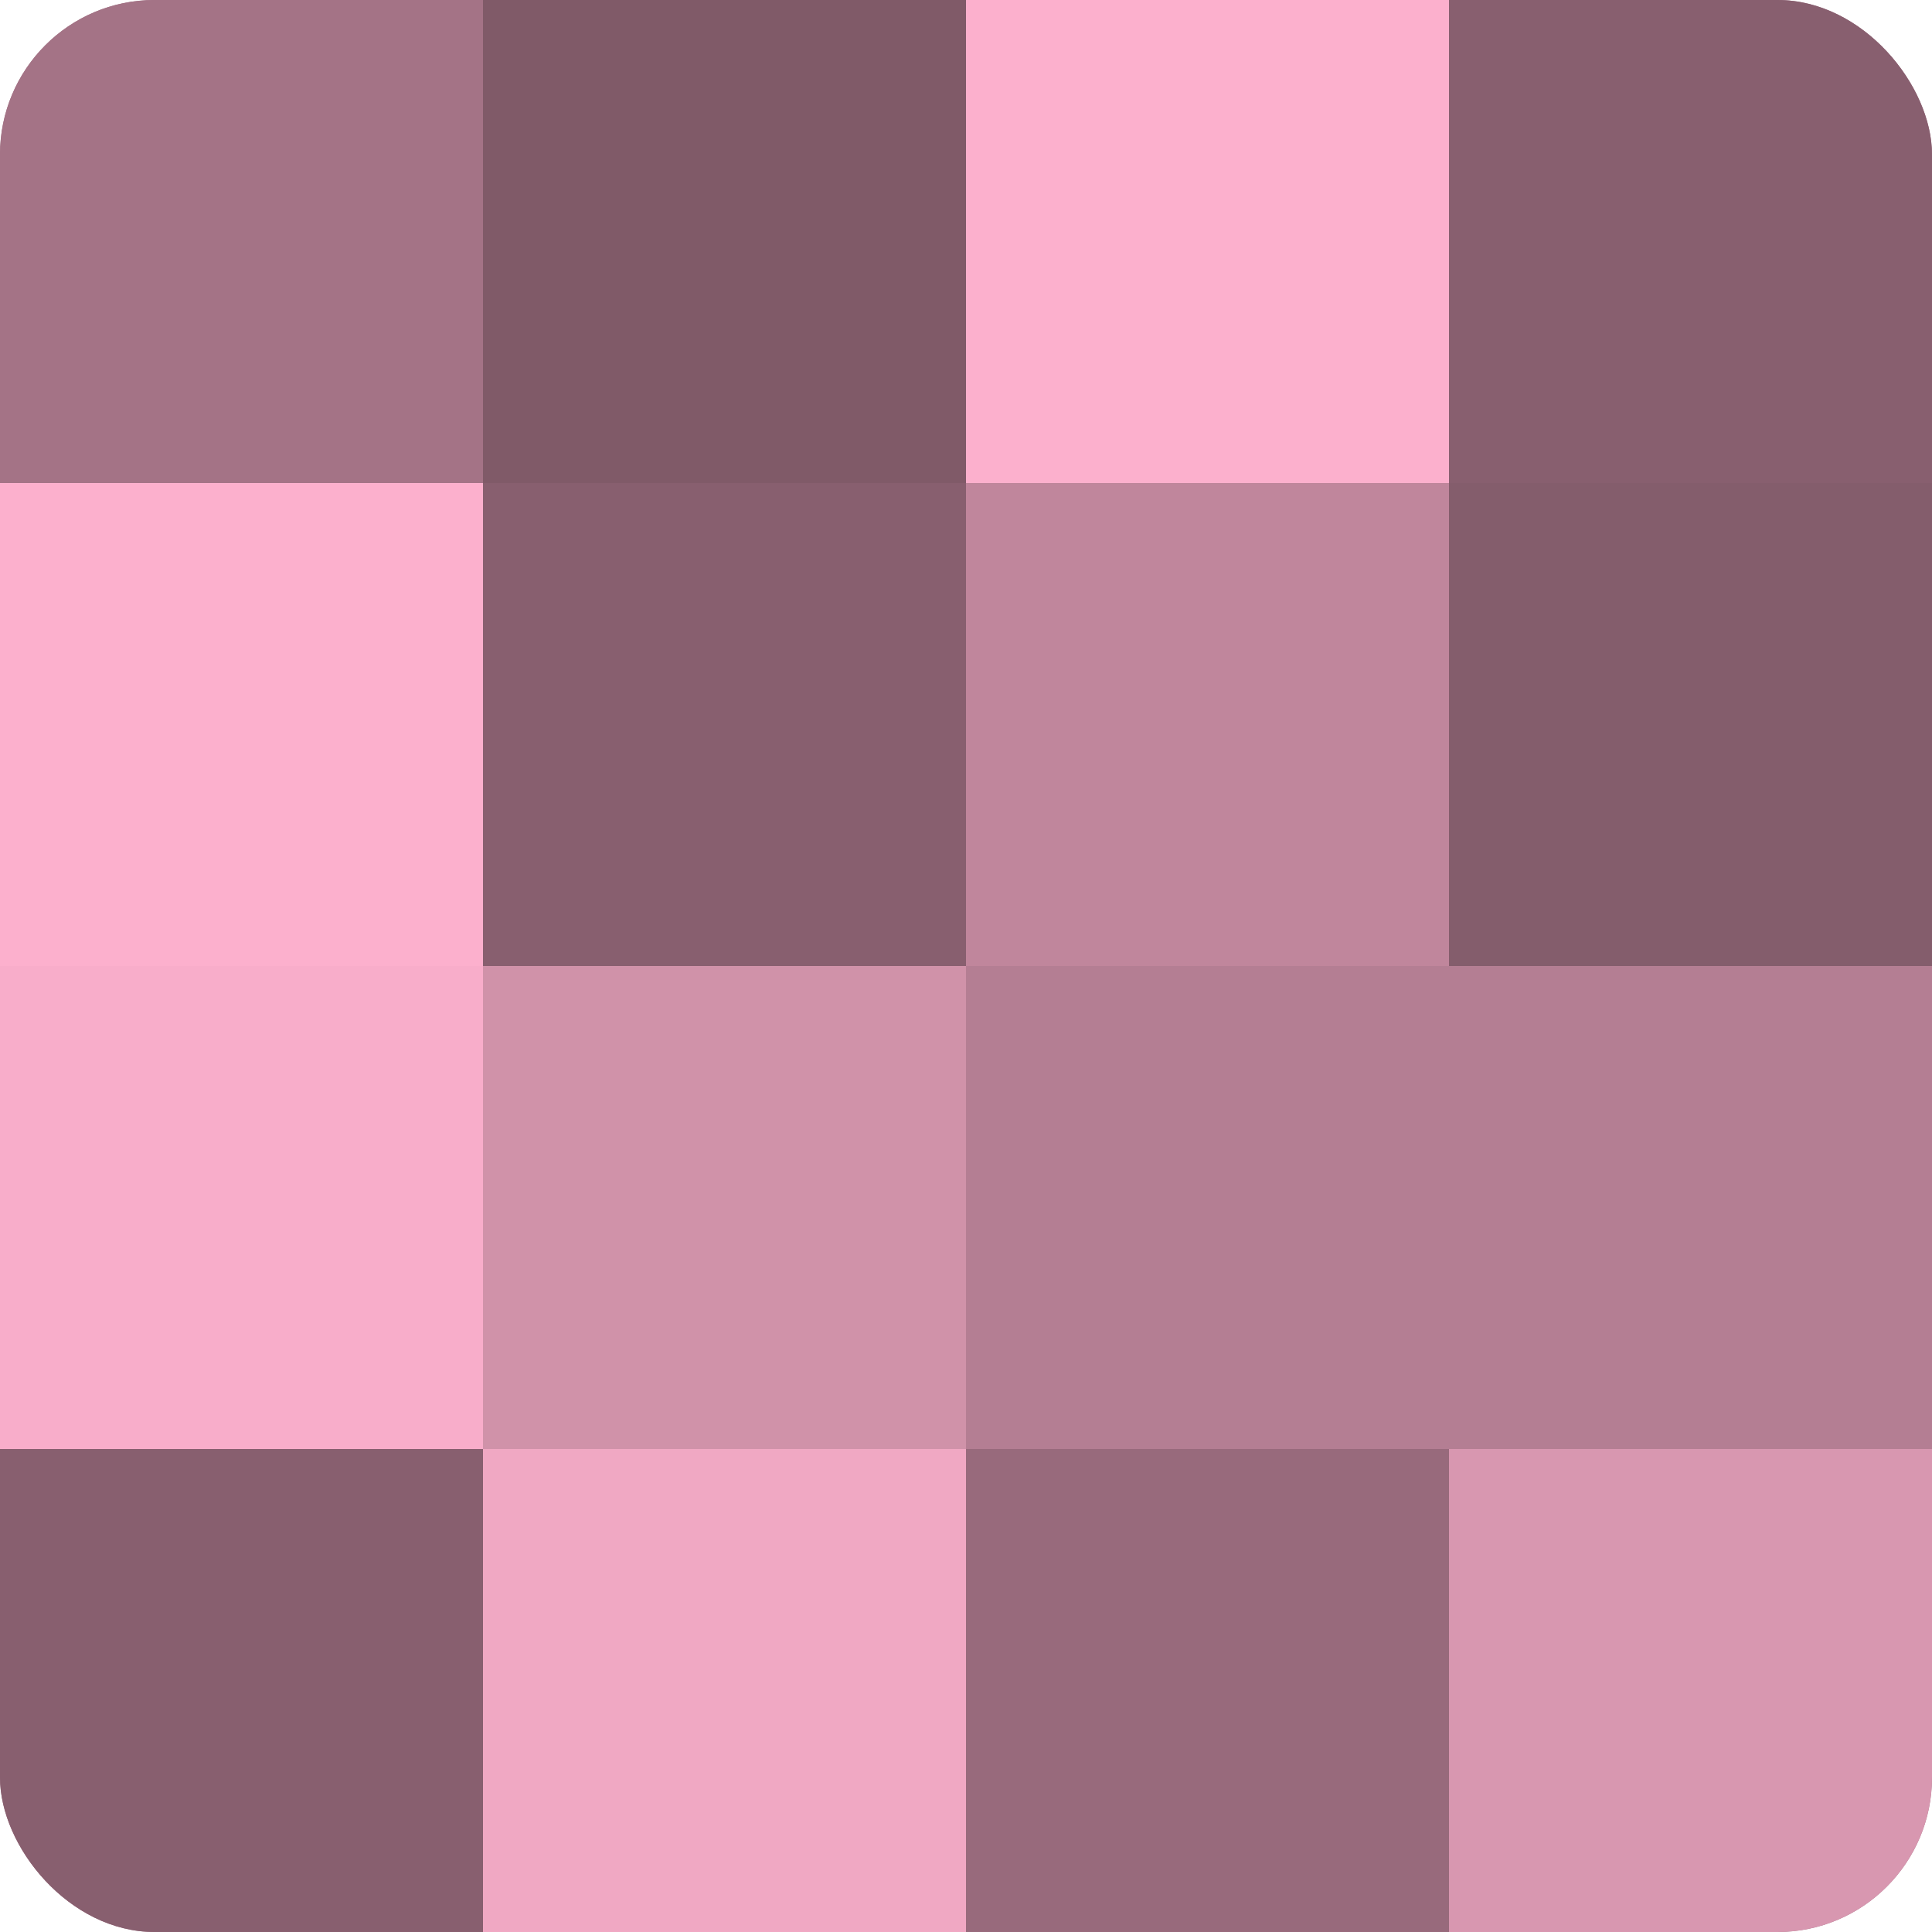 <?xml version="1.0" encoding="UTF-8"?>
<svg xmlns="http://www.w3.org/2000/svg" width="60" height="60" viewBox="0 0 100 100" preserveAspectRatio="xMidYMid meet"><defs><clipPath id="c" width="100" height="100"><rect width="100" height="100" rx="8" ry="8"/></clipPath></defs><g clip-path="url(#c)"><rect width="100" height="100" fill="#a07082"/><rect width="25" height="25" fill="#a47386"/><rect y="25" width="25" height="25" fill="#fcb0cd"/><rect y="50" width="25" height="25" fill="#f8adca"/><rect y="75" width="25" height="25" fill="#885f6f"/><rect x="25" width="25" height="25" fill="#805a68"/><rect x="25" y="25" width="25" height="25" fill="#885f6f"/><rect x="25" y="50" width="25" height="25" fill="#d092a9"/><rect x="25" y="75" width="25" height="25" fill="#f0a8c3"/><rect x="50" width="25" height="25" fill="#fcb0cd"/><rect x="50" y="25" width="25" height="25" fill="#c0869c"/><rect x="50" y="50" width="25" height="25" fill="#b47e93"/><rect x="50" y="75" width="25" height="25" fill="#986a7c"/><rect x="75" width="25" height="25" fill="#885f6f"/><rect x="75" y="25" width="25" height="25" fill="#845d6c"/><rect x="75" y="50" width="25" height="25" fill="#b47e93"/><rect x="75" y="75" width="25" height="25" fill="#d897b0"/></g></svg>

